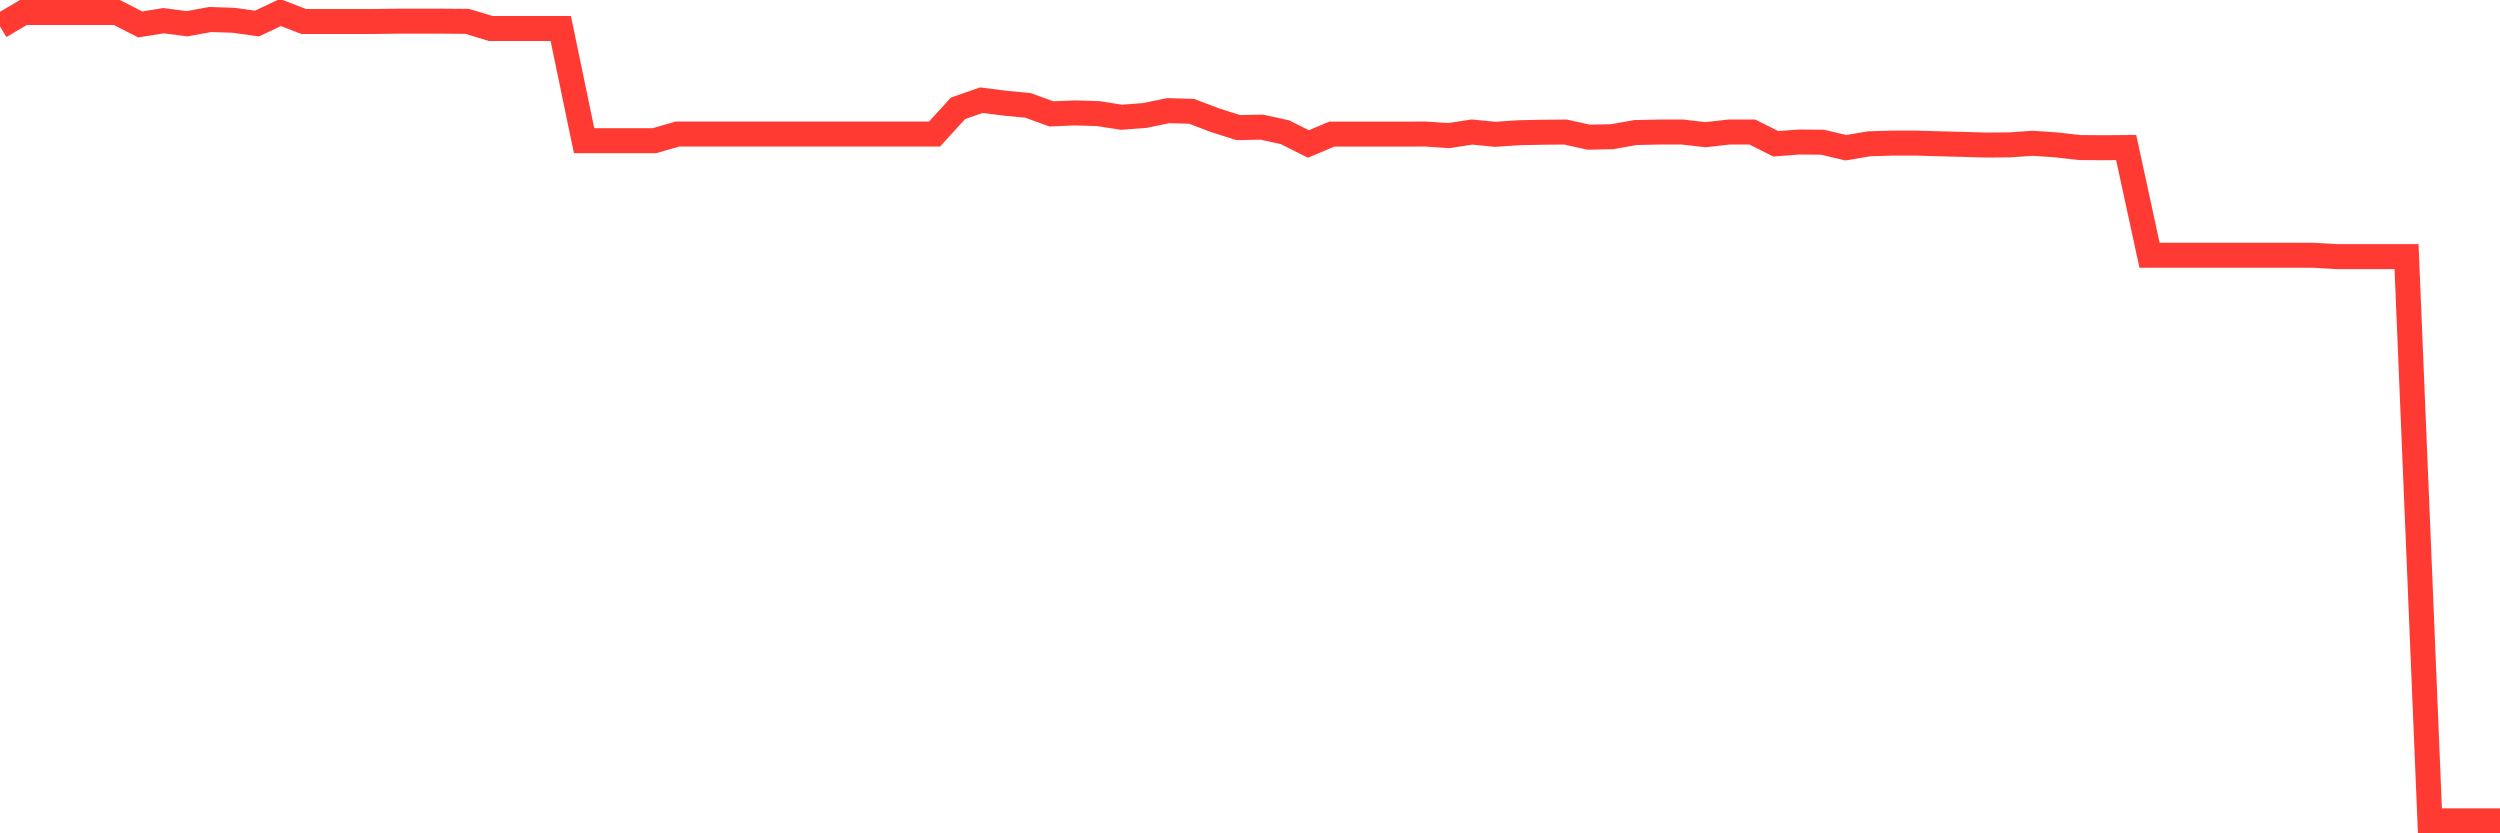 <svg
  xmlns="http://www.w3.org/2000/svg"
  xmlns:xlink="http://www.w3.org/1999/xlink"
  width="120"
  height="40"
  viewBox="0 0 120 40"
  preserveAspectRatio="none"
>
  <polyline
    points="0,1.263 1.121,0.6 2.243,0.6 3.364,0.6 4.486,0.6 5.607,0.6 6.729,1.173 7.85,0.993 8.972,1.14 10.093,0.936 11.215,0.974 12.336,1.13 13.458,0.6 14.579,1.031 15.701,1.031 16.822,1.031 17.944,1.031 19.065,1.017 20.187,1.017 21.308,1.017 22.43,1.026 23.551,1.367 24.673,1.367 25.794,1.367 26.916,1.367 28.037,6.755 29.159,6.755 30.28,6.755 31.402,6.755 32.523,6.433 33.645,6.433 34.766,6.433 35.888,6.433 37.009,6.433 38.131,6.433 39.252,6.433 40.374,6.433 41.495,6.433 42.617,6.433 43.738,6.433 44.86,6.433 45.981,5.202 47.103,4.809 48.224,4.951 49.346,5.06 50.467,5.467 51.589,5.42 52.71,5.453 53.832,5.628 54.953,5.543 56.075,5.311 57.196,5.344 58.318,5.77 59.439,6.125 60.561,6.102 61.682,6.348 62.804,6.911 63.925,6.438 65.047,6.438 66.168,6.438 67.29,6.438 68.411,6.433 69.533,6.509 70.654,6.338 71.776,6.447 72.897,6.371 74.019,6.348 75.14,6.338 76.262,6.585 77.383,6.561 78.505,6.362 79.626,6.338 80.748,6.338 81.869,6.466 82.991,6.338 84.112,6.338 85.234,6.902 86.355,6.817 87.477,6.826 88.598,7.091 89.72,6.902 90.841,6.869 91.963,6.869 93.084,6.902 94.206,6.93 95.327,6.963 96.449,6.954 97.57,6.878 98.692,6.954 99.813,7.082 100.935,7.091 102.056,7.082 103.178,12.252 104.299,12.252 105.421,12.252 106.542,12.252 107.664,12.252 108.785,12.252 109.907,12.252 111.028,12.252 112.15,12.318 113.271,12.318 114.393,12.318 115.514,12.318 116.636,39.4 117.757,39.4 118.879,39.4 120,39.4"
    fill="none"
    stroke="#ff3a33"
    stroke-width="1.2"
  >
  </polyline>
</svg>